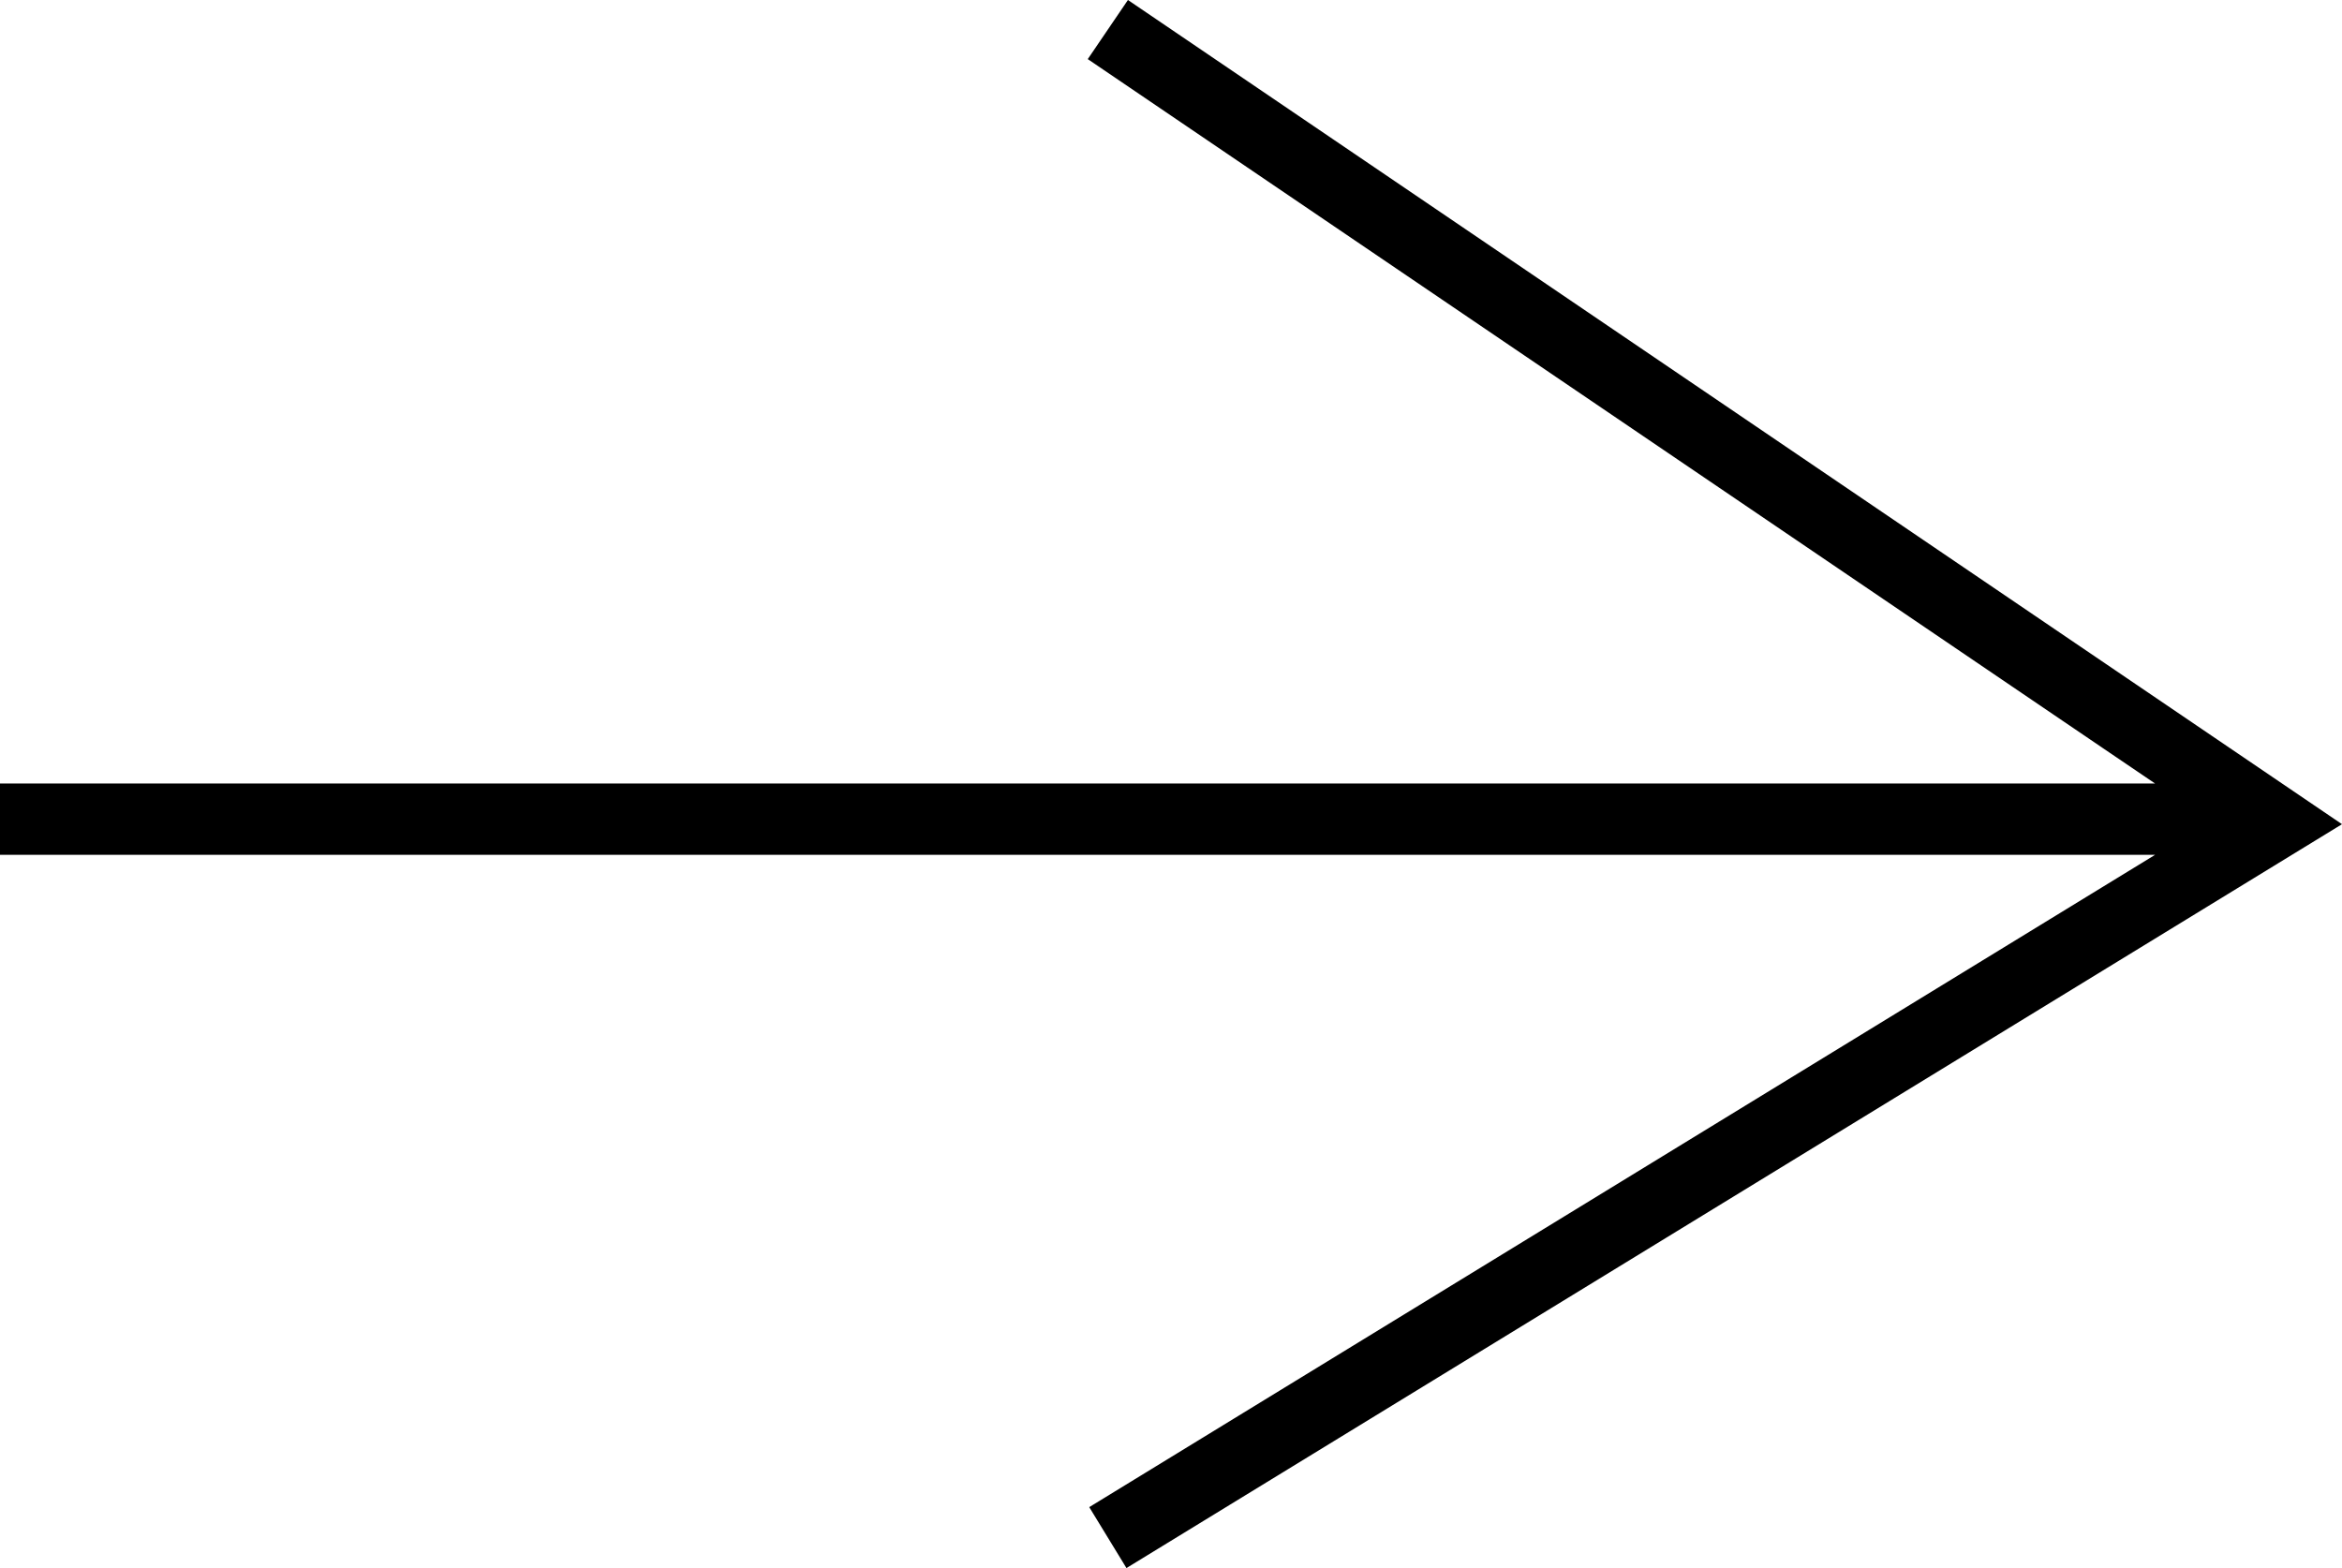 <?xml version="1.0" encoding="utf-8"?>
<!-- Generator: Adobe Illustrator 25.1.0, SVG Export Plug-In . SVG Version: 6.00 Build 0)  -->
<svg version="1.1" id="Lager_1" xmlns="http://www.w3.org/2000/svg" xmlns:xlink="http://www.w3.org/1999/xlink" x="0px" y="0px"
	 viewBox="0 0 142.23 95.24" style="enable-background:new 0 0 142.23 95.24;" xml:space="preserve">
<style type="text/css">
	.st0{fill:none;}
	.st1{enable-background:new    ;}
</style>
<polygon points="68.5,0 66.06,3.59 127.68,45.42 130.88,47.59 127.68,47.59 0,47.59 0,51.92 130.88,51.92 66.15,91.54 68.41,95.24 
	142.23,50.06 "/>
</svg>
